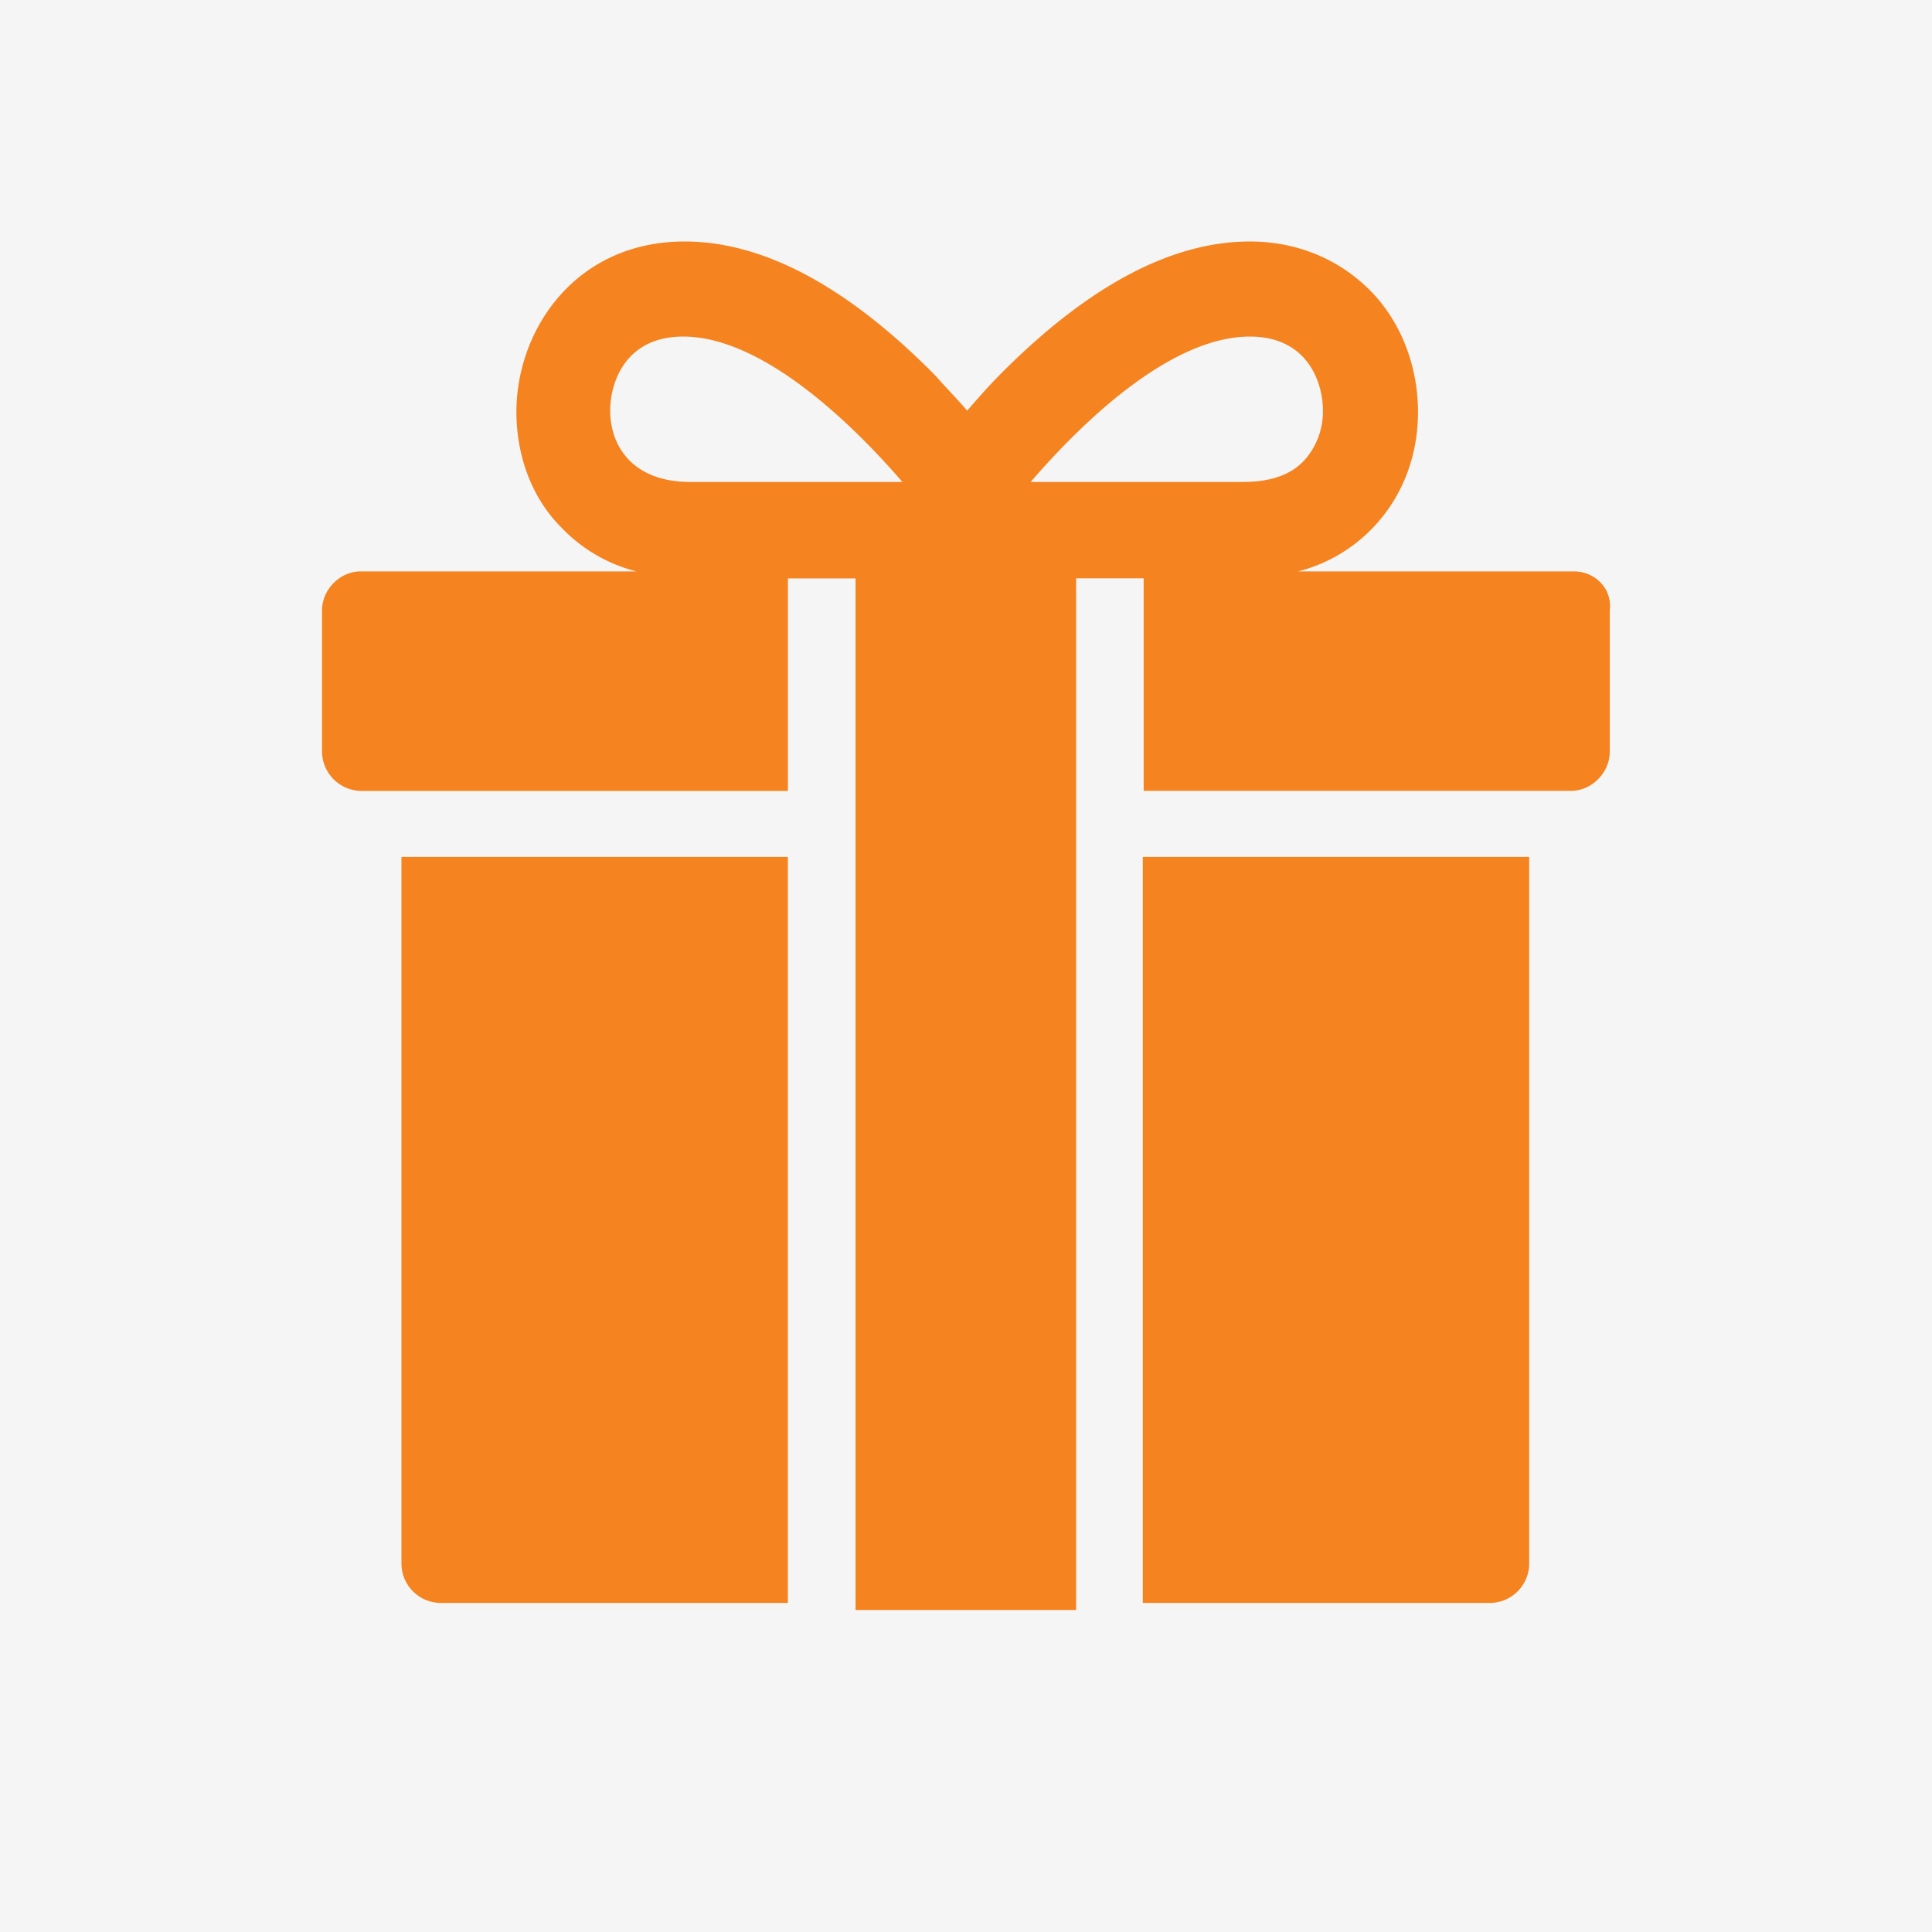 <svg xmlns="http://www.w3.org/2000/svg" xmlns:xlink="http://www.w3.org/1999/xlink" width="24" height="24" viewBox="0 0 24 24">
    <defs>
        <path id="b" d="M0 0h360v593H0z"/>
        <filter id="a" width="107.2%" height="104.4%" x="-3.6%" y="-1.9%" filterUnits="objectBoundingBox">
            <feOffset dy="2" in="SourceAlpha" result="shadowOffsetOuter1"/>
            <feGaussianBlur in="shadowOffsetOuter1" result="shadowBlurOuter1" stdDeviation="4"/>
            <feColorMatrix in="shadowBlurOuter1" values="0 0 0 0 0.733 0 0 0 0 0.733 0 0 0 0 0.733 0 0 0 0.15 0"/>
        </filter>
    </defs>
    <g fill="none" fill-rule="evenodd">
        <path fill="#FAFAFA" d="M-24-438h360v640H-24z"/>
        <g fill-rule="nonzero" transform="translate(-24 -414)">
            <use fill="#000" filter="url(#a)" xlink:href="#b"/>
            <use fill="#FFF" xlink:href="#b"/>
        </g>
        <path fill="#F5F5F5" fill-rule="nonzero" d="M-4-8h320a4 4 0 0 1 4 4v32a4 4 0 0 1-4 4H-4a4 4 0 0 1-4-4V-4a4 4 0 0 1 4-4z"/>
        <path d="M0 0h24v24H0z"/>
        <path fill="#F5831F" fill-rule="nonzero" d="M15.526 3c.617 0 1.165.243 1.559.677.342.382.53.903.53 1.441 0 .539-.188 1.042-.547 1.424a1.953 1.953 0 0 1-.942.556h3.425c.257 0 .48.208.446.486v1.754c0 .26-.223.486-.48.486h-5.31v-2.64h-.839V20h-2.74V7.185h-.84v2.64H4.48A.494.494 0 0 1 4 9.337V7.584c0-.26.223-.486.48-.486h3.425a1.953 1.953 0 0 1-.942-.556c-.36-.364-.548-.885-.548-1.424C6.415 4.094 7.15 3 8.505 3c.976 0 2.02.556 3.116 1.667.137.156.274.295.394.434.12-.139.257-.295.394-.434C13.505 3.556 14.55 3 15.526 3zm-5.739 7.645v9.267H5.464a.49.49 0 0 1-.477-.483v-8.784h4.8zm9.209 0v8.784a.49.49 0 0 1-.477.483h-4.323v-9.267h4.8zM8.487 4.181c-.72 0-.907.573-.907.92 0 .434.274.886.993.886h2.637c-.736-.851-1.798-1.806-2.723-1.806zm7.04 0c-.943 0-2.004.972-2.724 1.806h2.638c.342 0 .6-.087.77-.278a.91.91 0 0 0 .223-.608c0-.347-.188-.92-.908-.92z"/>
    </g>
</svg>

